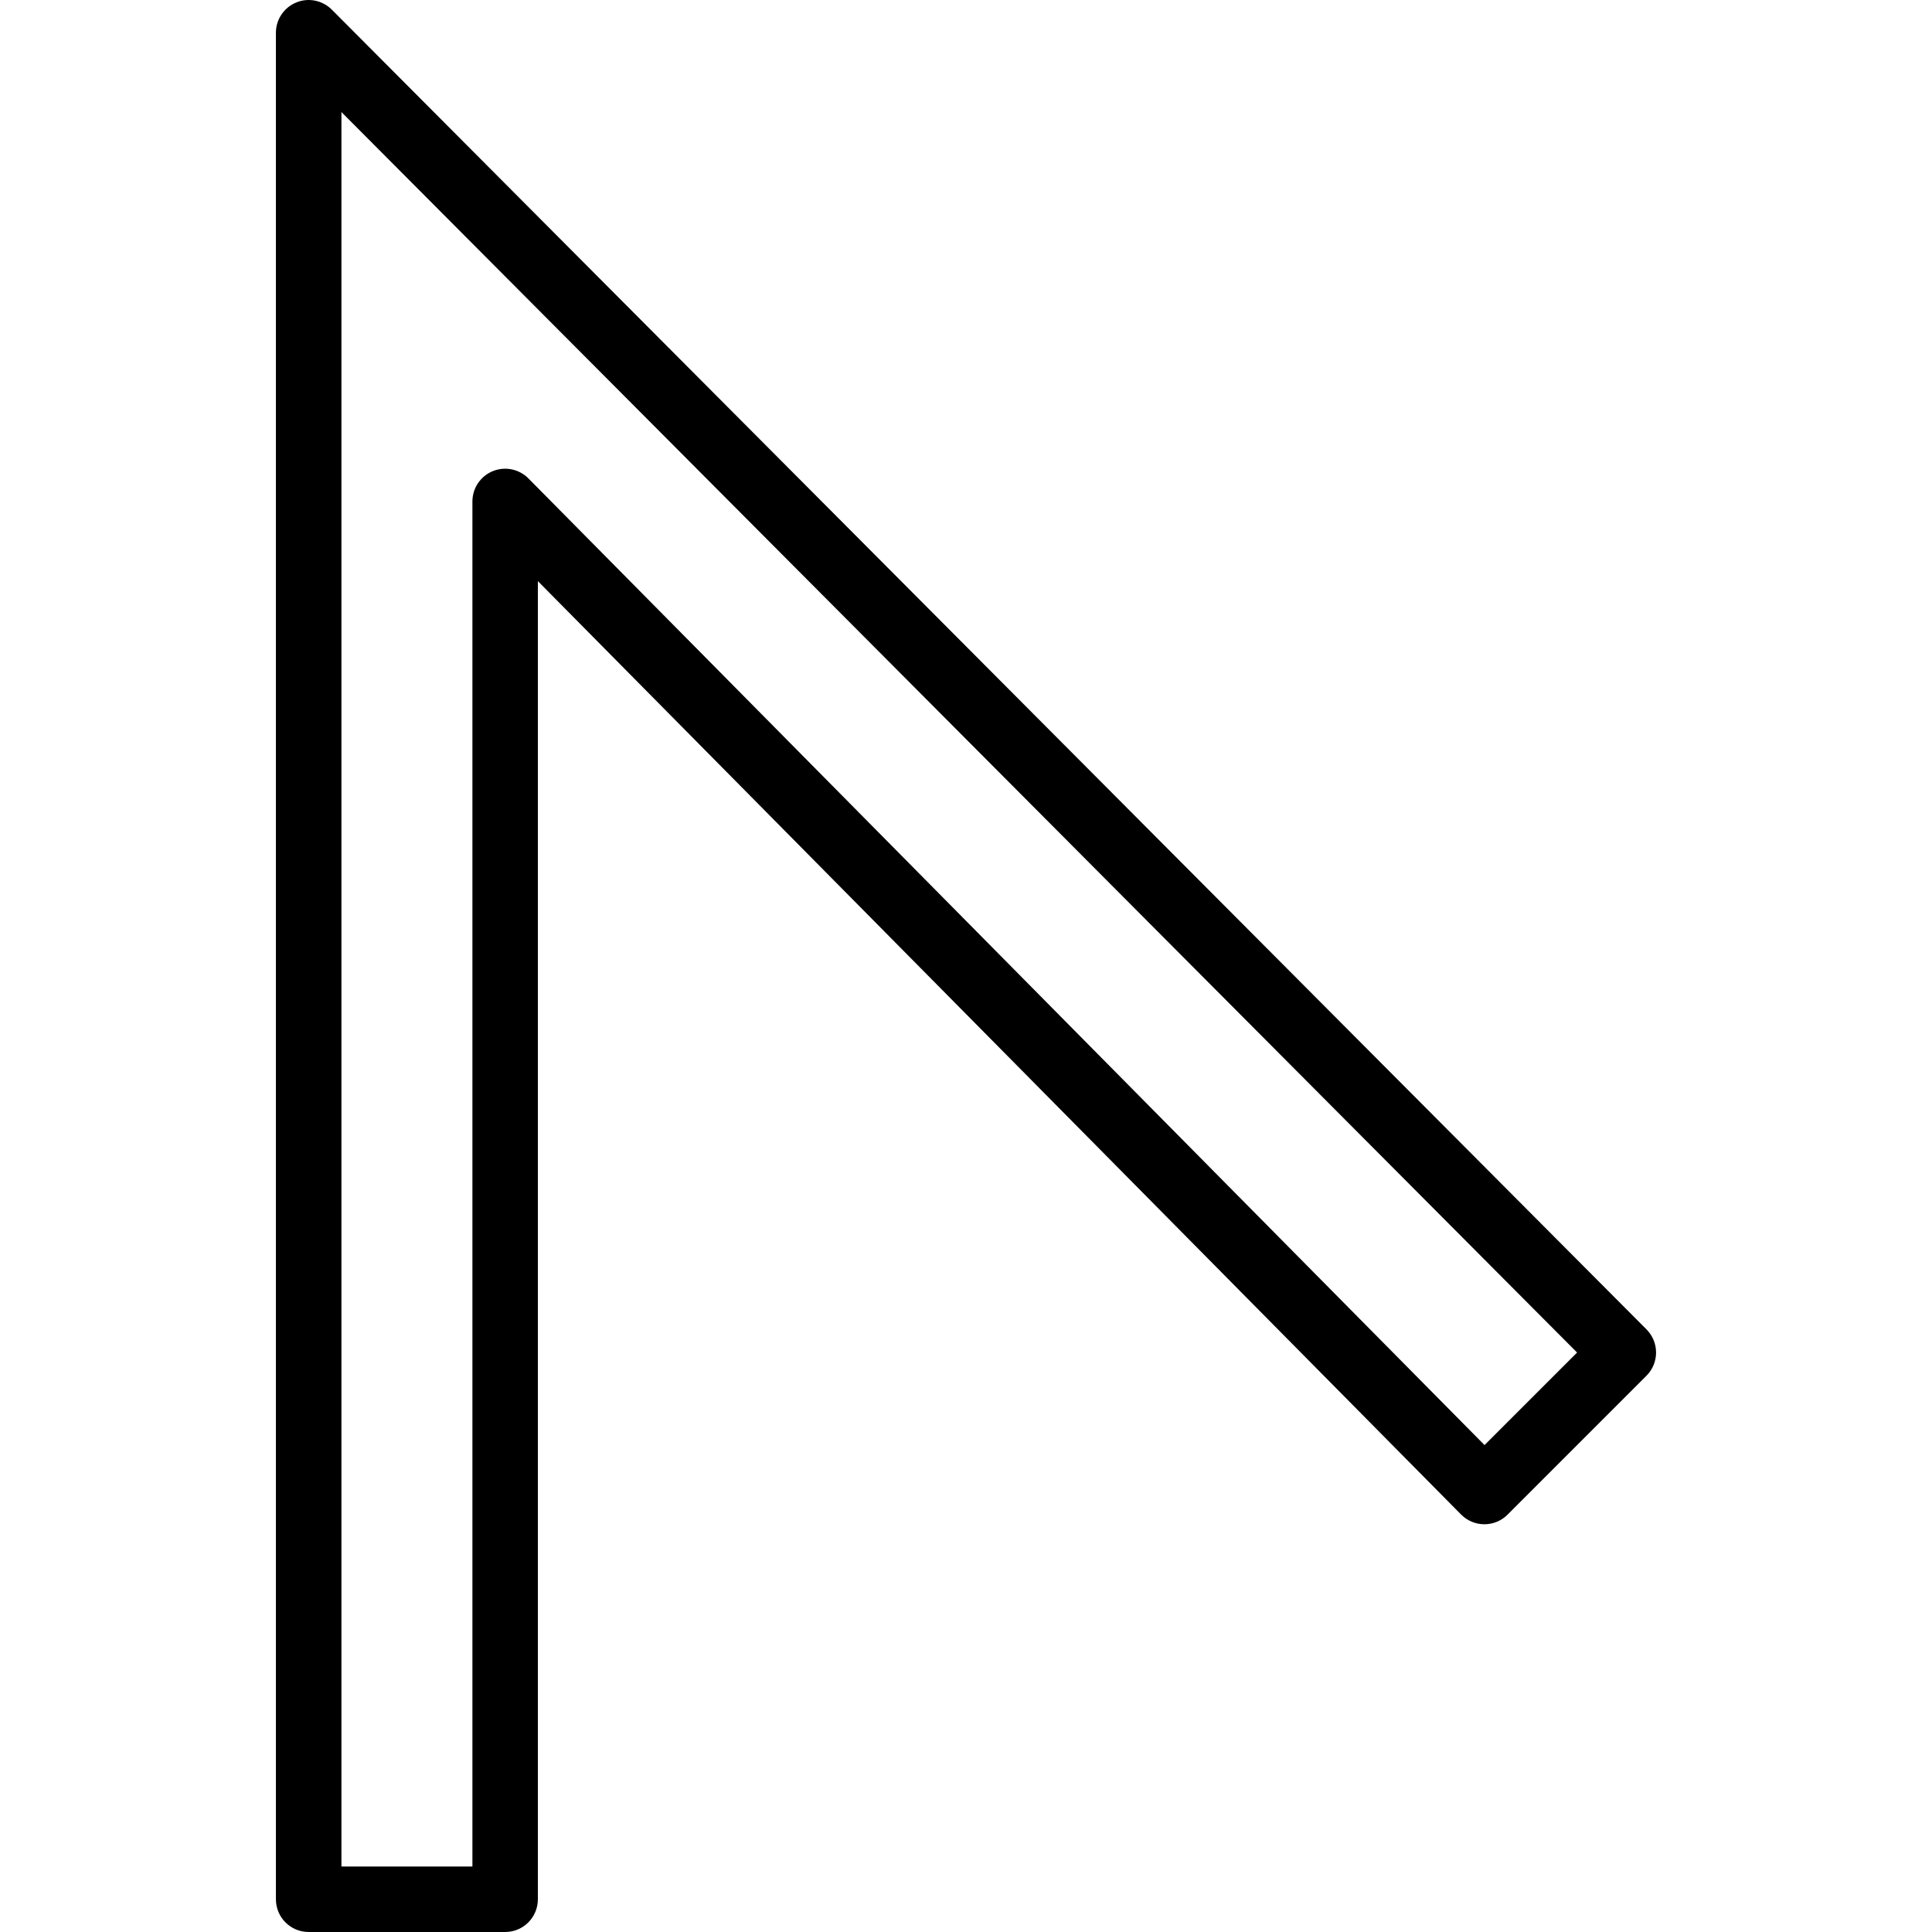 <?xml version="1.0" encoding="iso-8859-1"?>
<!-- Generator: Adobe Illustrator 18.0.0, SVG Export Plug-In . SVG Version: 6.00 Build 0)  -->
<!DOCTYPE svg PUBLIC "-//W3C//DTD SVG 1.1//EN" "http://www.w3.org/Graphics/SVG/1.1/DTD/svg11.dtd">
<svg version="1.1" id="Capa_1" xmlns="http://www.w3.org/2000/svg" xmlns:xlink="http://www.w3.org/1999/xlink" x="0px" y="0px"
	 viewBox="0 0 59.001 59.001" style="enable-background:new 0 0 59.001 59.001;" xml:space="preserve">
<path d="M50.283,40.599L10.134,0.295C9.848,0.009,9.416-0.08,9.044,0.077C8.67,0.231,8.426,0.596,8.426,1.001v57
	c0,0.553,0.447,1,1,1h6c0.553,0,1-0.447,1-1V17.747l28.194,28.505c0.188,0.189,0.442,0.296,0.708,0.297c0.001,0,0.002,0,0.003,0
	c0.266,0,0.52-0.105,0.707-0.293l4.243-4.243C50.671,41.623,50.672,40.99,50.283,40.599z M45.336,44.131l-29.198-29.52
	c-0.285-0.288-0.715-0.376-1.091-0.222c-0.375,0.154-0.62,0.52-0.62,0.925v41.687h-4V3.422l37.735,37.883L45.336,44.131z"/>
<g>
</g>
<g>
</g>
<g>
</g>
<g>
</g>
<g>
</g>
<g>
</g>
<g>
</g>
<g>
</g>
<g>
</g>
<g>
</g>
<g>
</g>
<g>
</g>
<g>
</g>
<g>
</g>
<g>
</g>
</svg>
